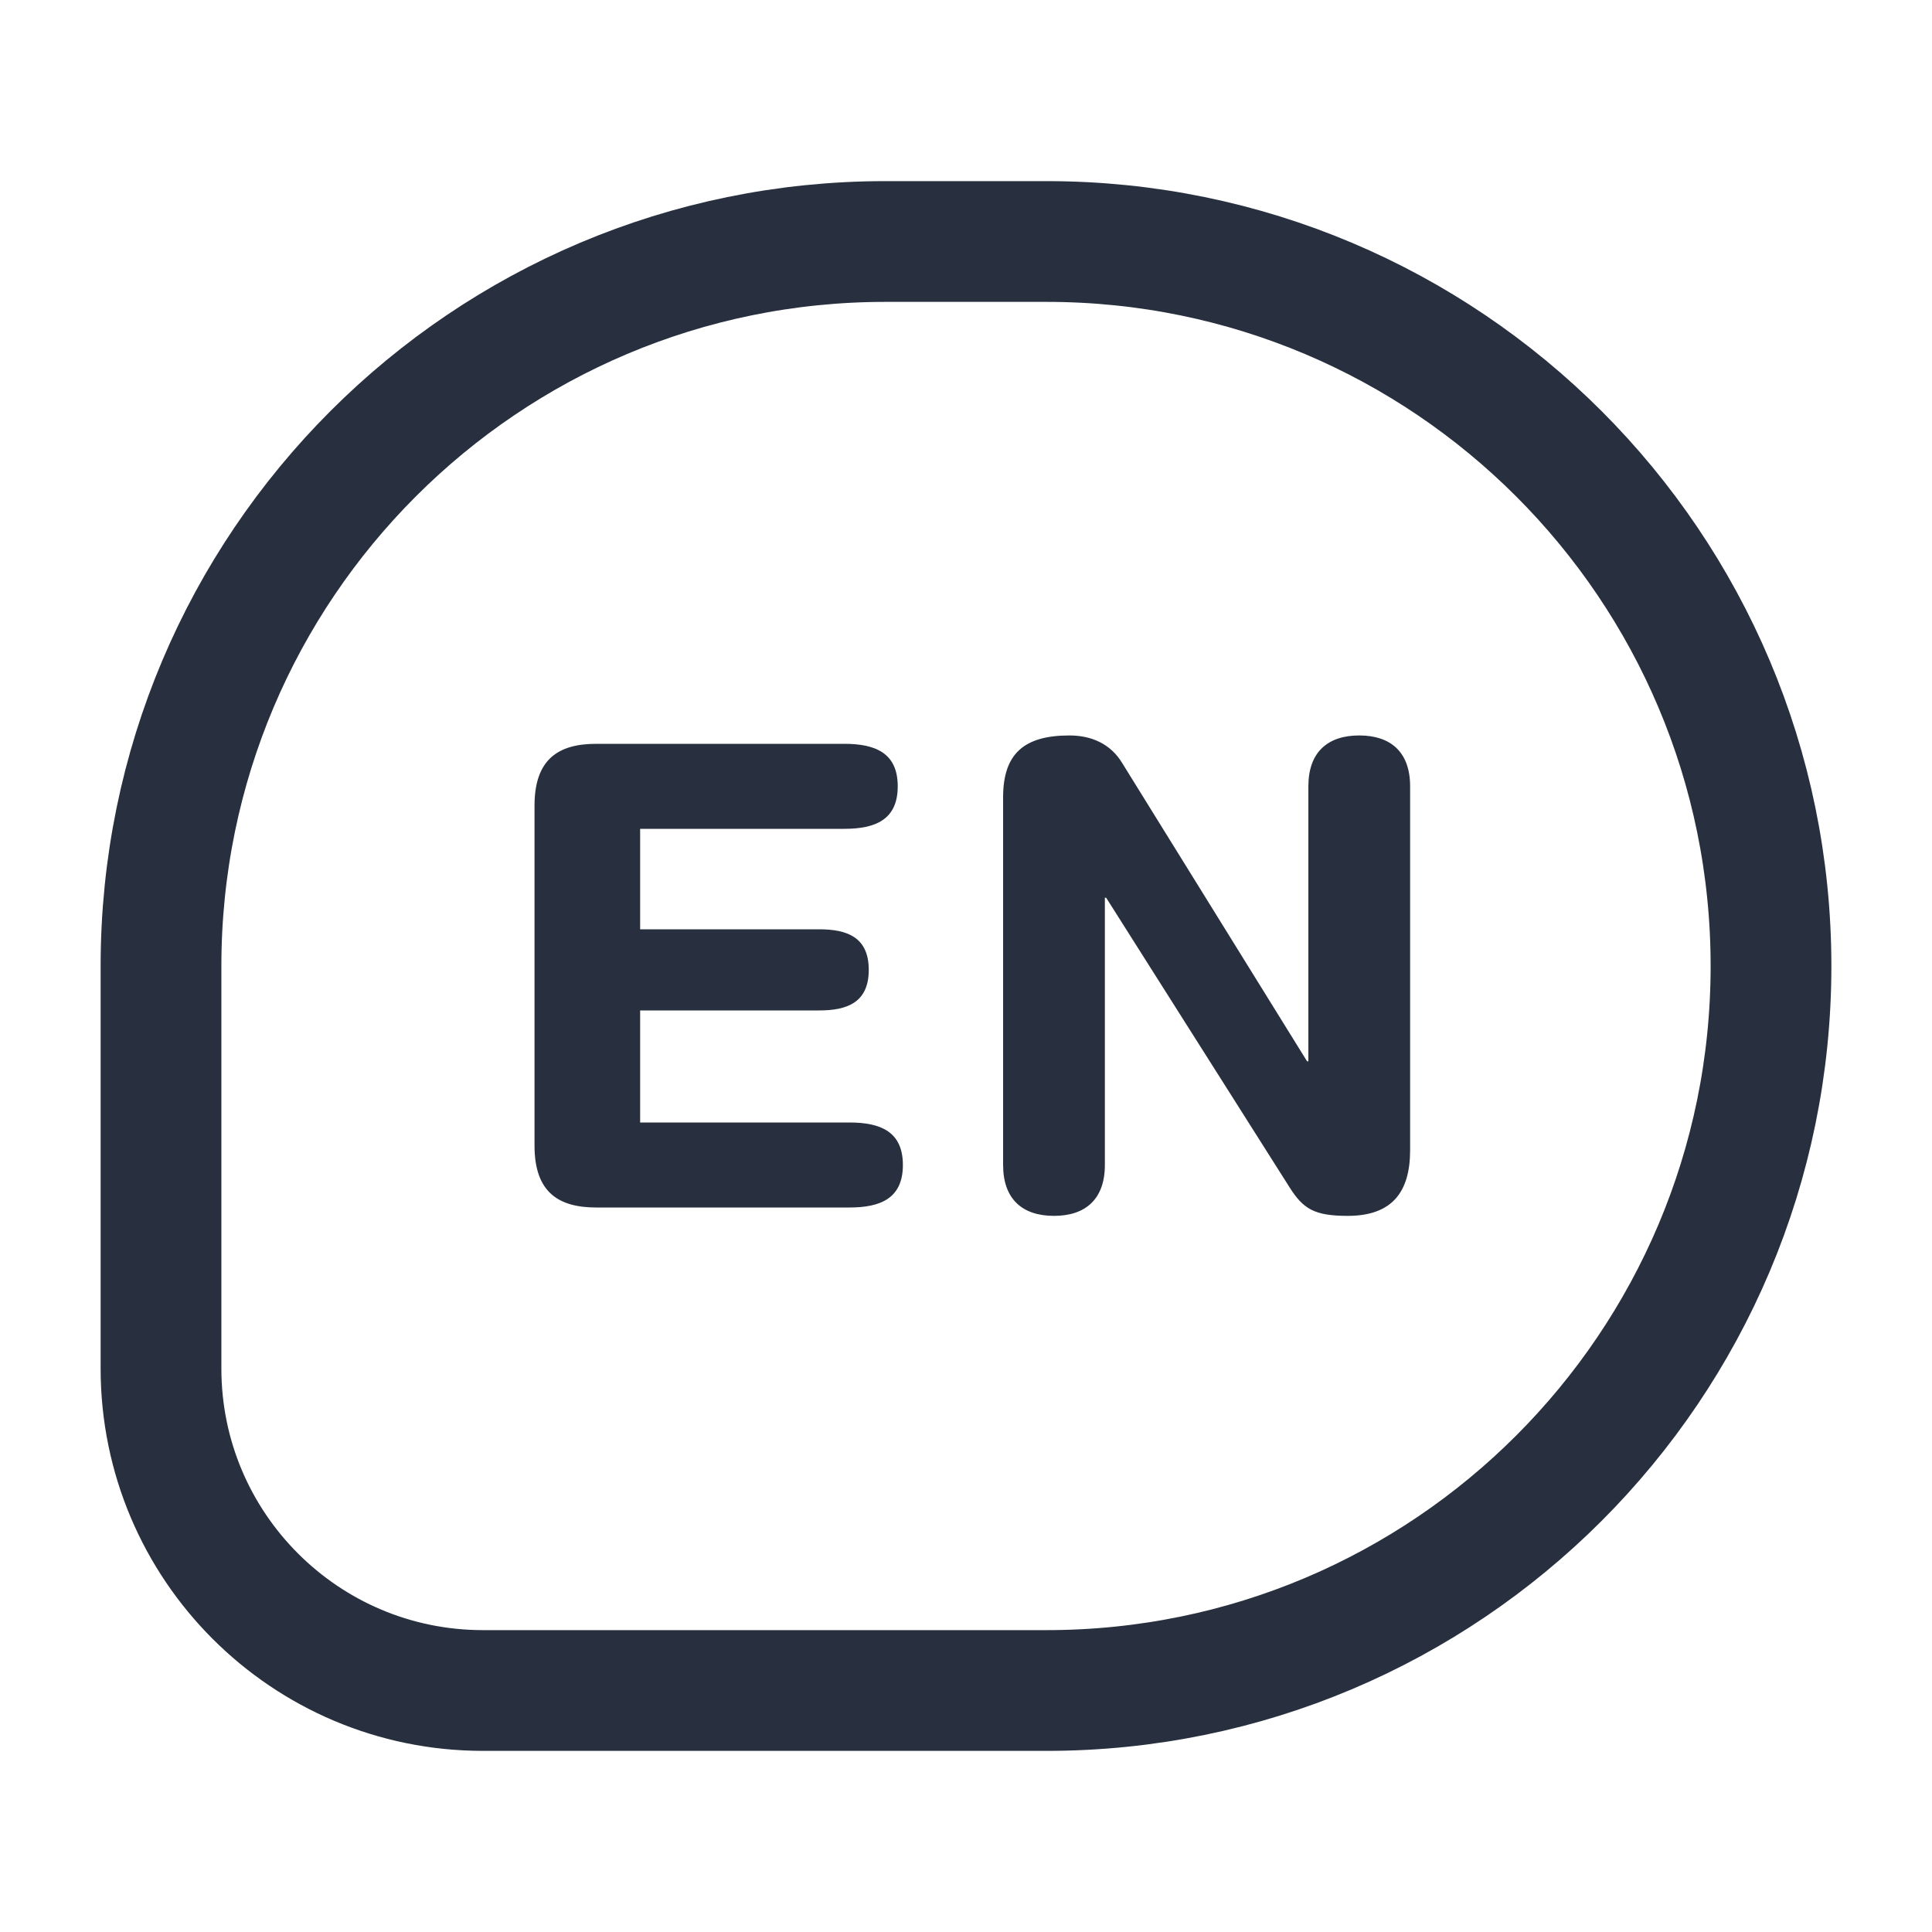 <svg width="24" height="24" viewBox="0 0 24 24" fill="none" xmlns="http://www.w3.org/2000/svg">
<path d="M13 3H11C6.029 3 2 7.029 2 12V17C2 19.209 3.791 21 6 21H13C17.971 21 22 16.971 22 12C22 7.029 17.971 3 13 3Z" stroke="#28303F" stroke-width="1.5" stroke-linejoin="round"/>
<path d="M6.64 14.232V10.008C6.64 9.424 6.944 9.24 7.408 9.24H10.488C10.872 9.24 11.152 9.352 11.152 9.768C11.152 10.184 10.872 10.296 10.488 10.296H7.952V11.544H10.176C10.52 11.544 10.792 11.64 10.792 12.048C10.792 12.456 10.52 12.552 10.176 12.552H7.952V13.944H10.552C10.936 13.944 11.216 14.056 11.216 14.472C11.216 14.888 10.936 15 10.552 15H7.408C6.944 15 6.64 14.816 6.64 14.232ZM12.461 14.472V9.904C12.461 9.36 12.725 9.136 13.285 9.136C13.557 9.136 13.797 9.24 13.941 9.48L16.237 13.184H16.253V9.768C16.253 9.344 16.493 9.136 16.885 9.136C17.277 9.136 17.517 9.344 17.517 9.768V14.288C17.517 14.808 17.293 15.104 16.741 15.104C16.325 15.104 16.189 15.016 16.021 14.752L13.741 11.152H13.725V14.472C13.725 14.896 13.485 15.104 13.093 15.104C12.701 15.104 12.461 14.896 12.461 14.472Z" fill="#28303F"/>
</svg>
